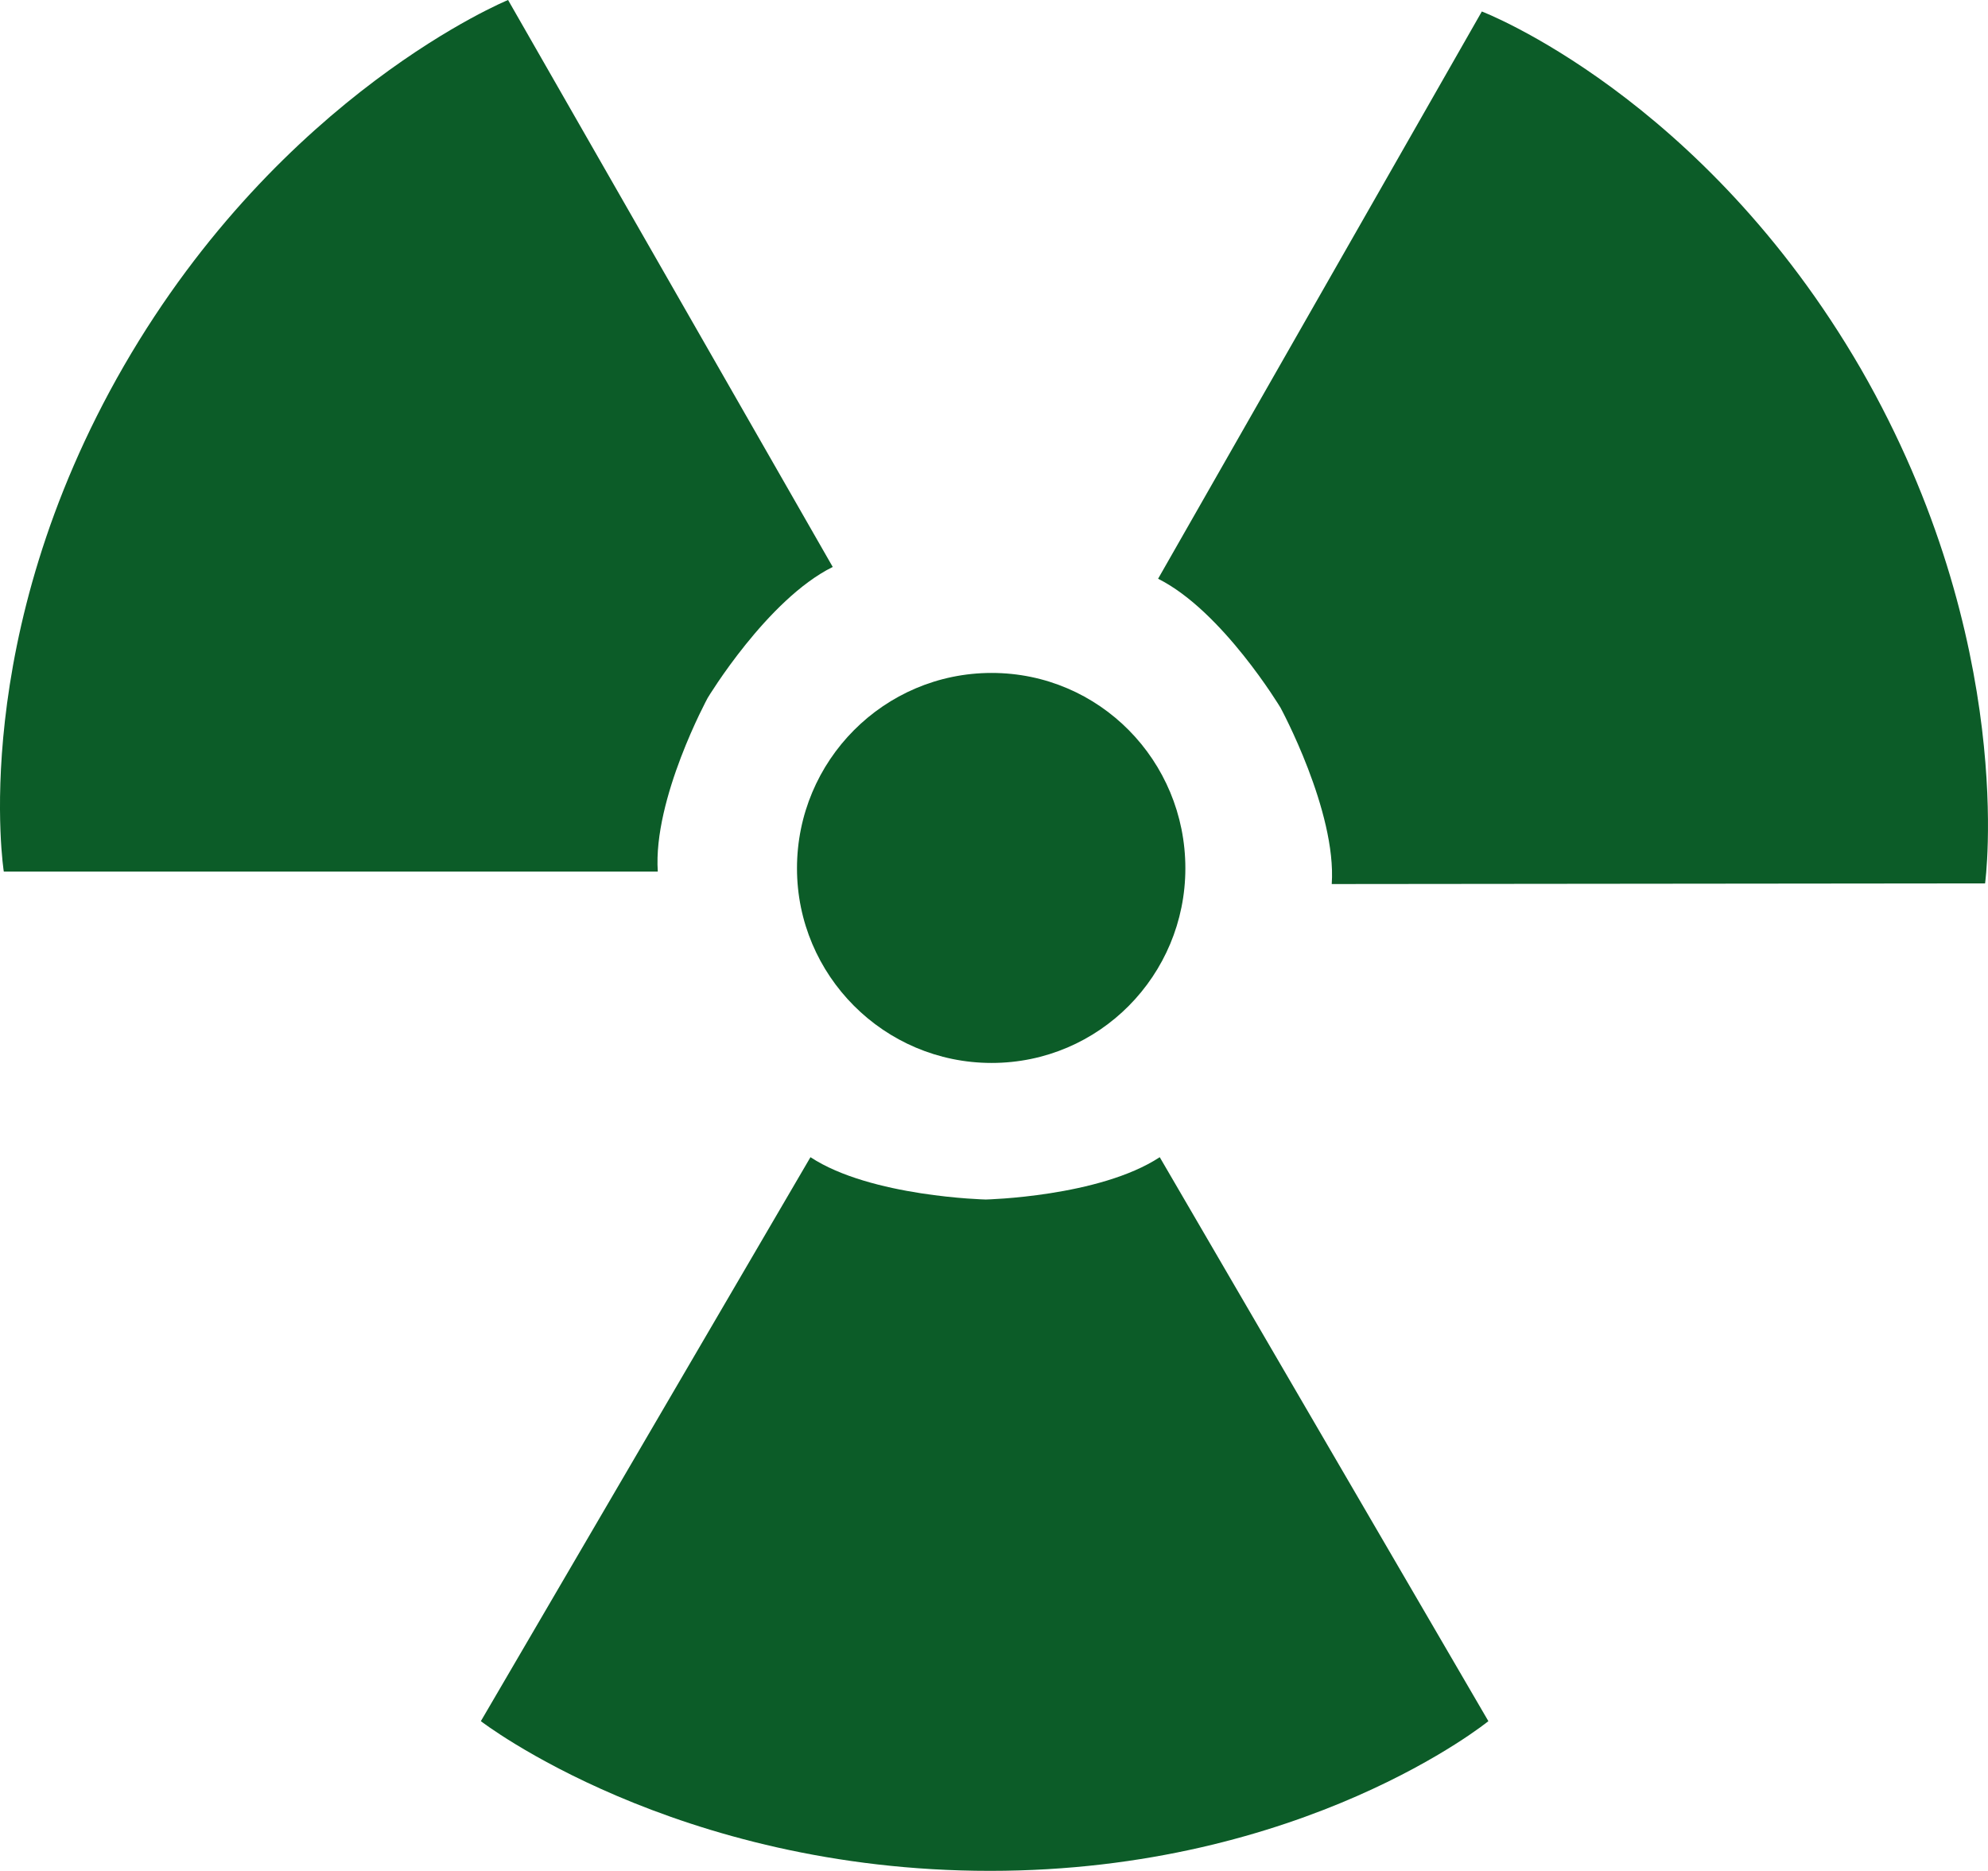 <?xml version="1.0" encoding="UTF-8" standalone="no"?>
<!-- Generator: Adobe Illustrator 14.0.0, SVG Export Plug-In . SVG Version: 6.00 Build 43363)  -->
<!DOCTYPE svg  PUBLIC '-//W3C//DTD SVG 1.0//EN'  'http://www.w3.org/TR/2001/REC-SVG-20010904/DTD/svg10.dtd'>
<svg id="Layer_1" xmlns="http://www.w3.org/2000/svg" xml:space="preserve" height="94.113px" viewBox="0 0 100 94.113" width="100px" version="1.0" y="0px" x="0px" xmlns:xlink="http://www.w3.org/1999/xlink" enable-background="new 0 0 100 94.113">
<path d="m74.868 86.582l-16.531-28.37c-3.038 1.997-8.752 2.129-8.752 2.129s-5.779-0.132-8.817-2.129l-16.58 28.37s9.743 7.531 25.612 7.531c15.819 0 25.068-7.531 25.068-7.531z" fill="#0c5c28"/>
<path d="m49.881 53.471c5.417 0 9.745-4.408 9.745-9.792 0-5.417-4.328-9.827-9.745-9.827s-9.791 4.41-9.791 9.827c0 5.384 4.374 9.792 9.791 9.792z" fill="#0c5c28"/>
<path d="m74.539 0.578l-16.285 28.536c3.237 1.618 6.16 6.49 6.16 6.49s2.823 5.201 2.575 8.868l32.864-0.033s1.666-12.121-6.244-25.877c-7.958-13.74-19.07-17.984-19.07-17.984z" fill="#0c5c28"/>
<path d="m0.191 43.845h32.897c-0.247-3.667 2.51-8.737 2.51-8.737s2.988-4.953 6.29-6.588l-16.331-28.52s-11.378 4.658-19.32 18.397c-7.911 13.706-6.046 25.448-6.046 25.448z" fill="#0c5c28"/>
</svg>
